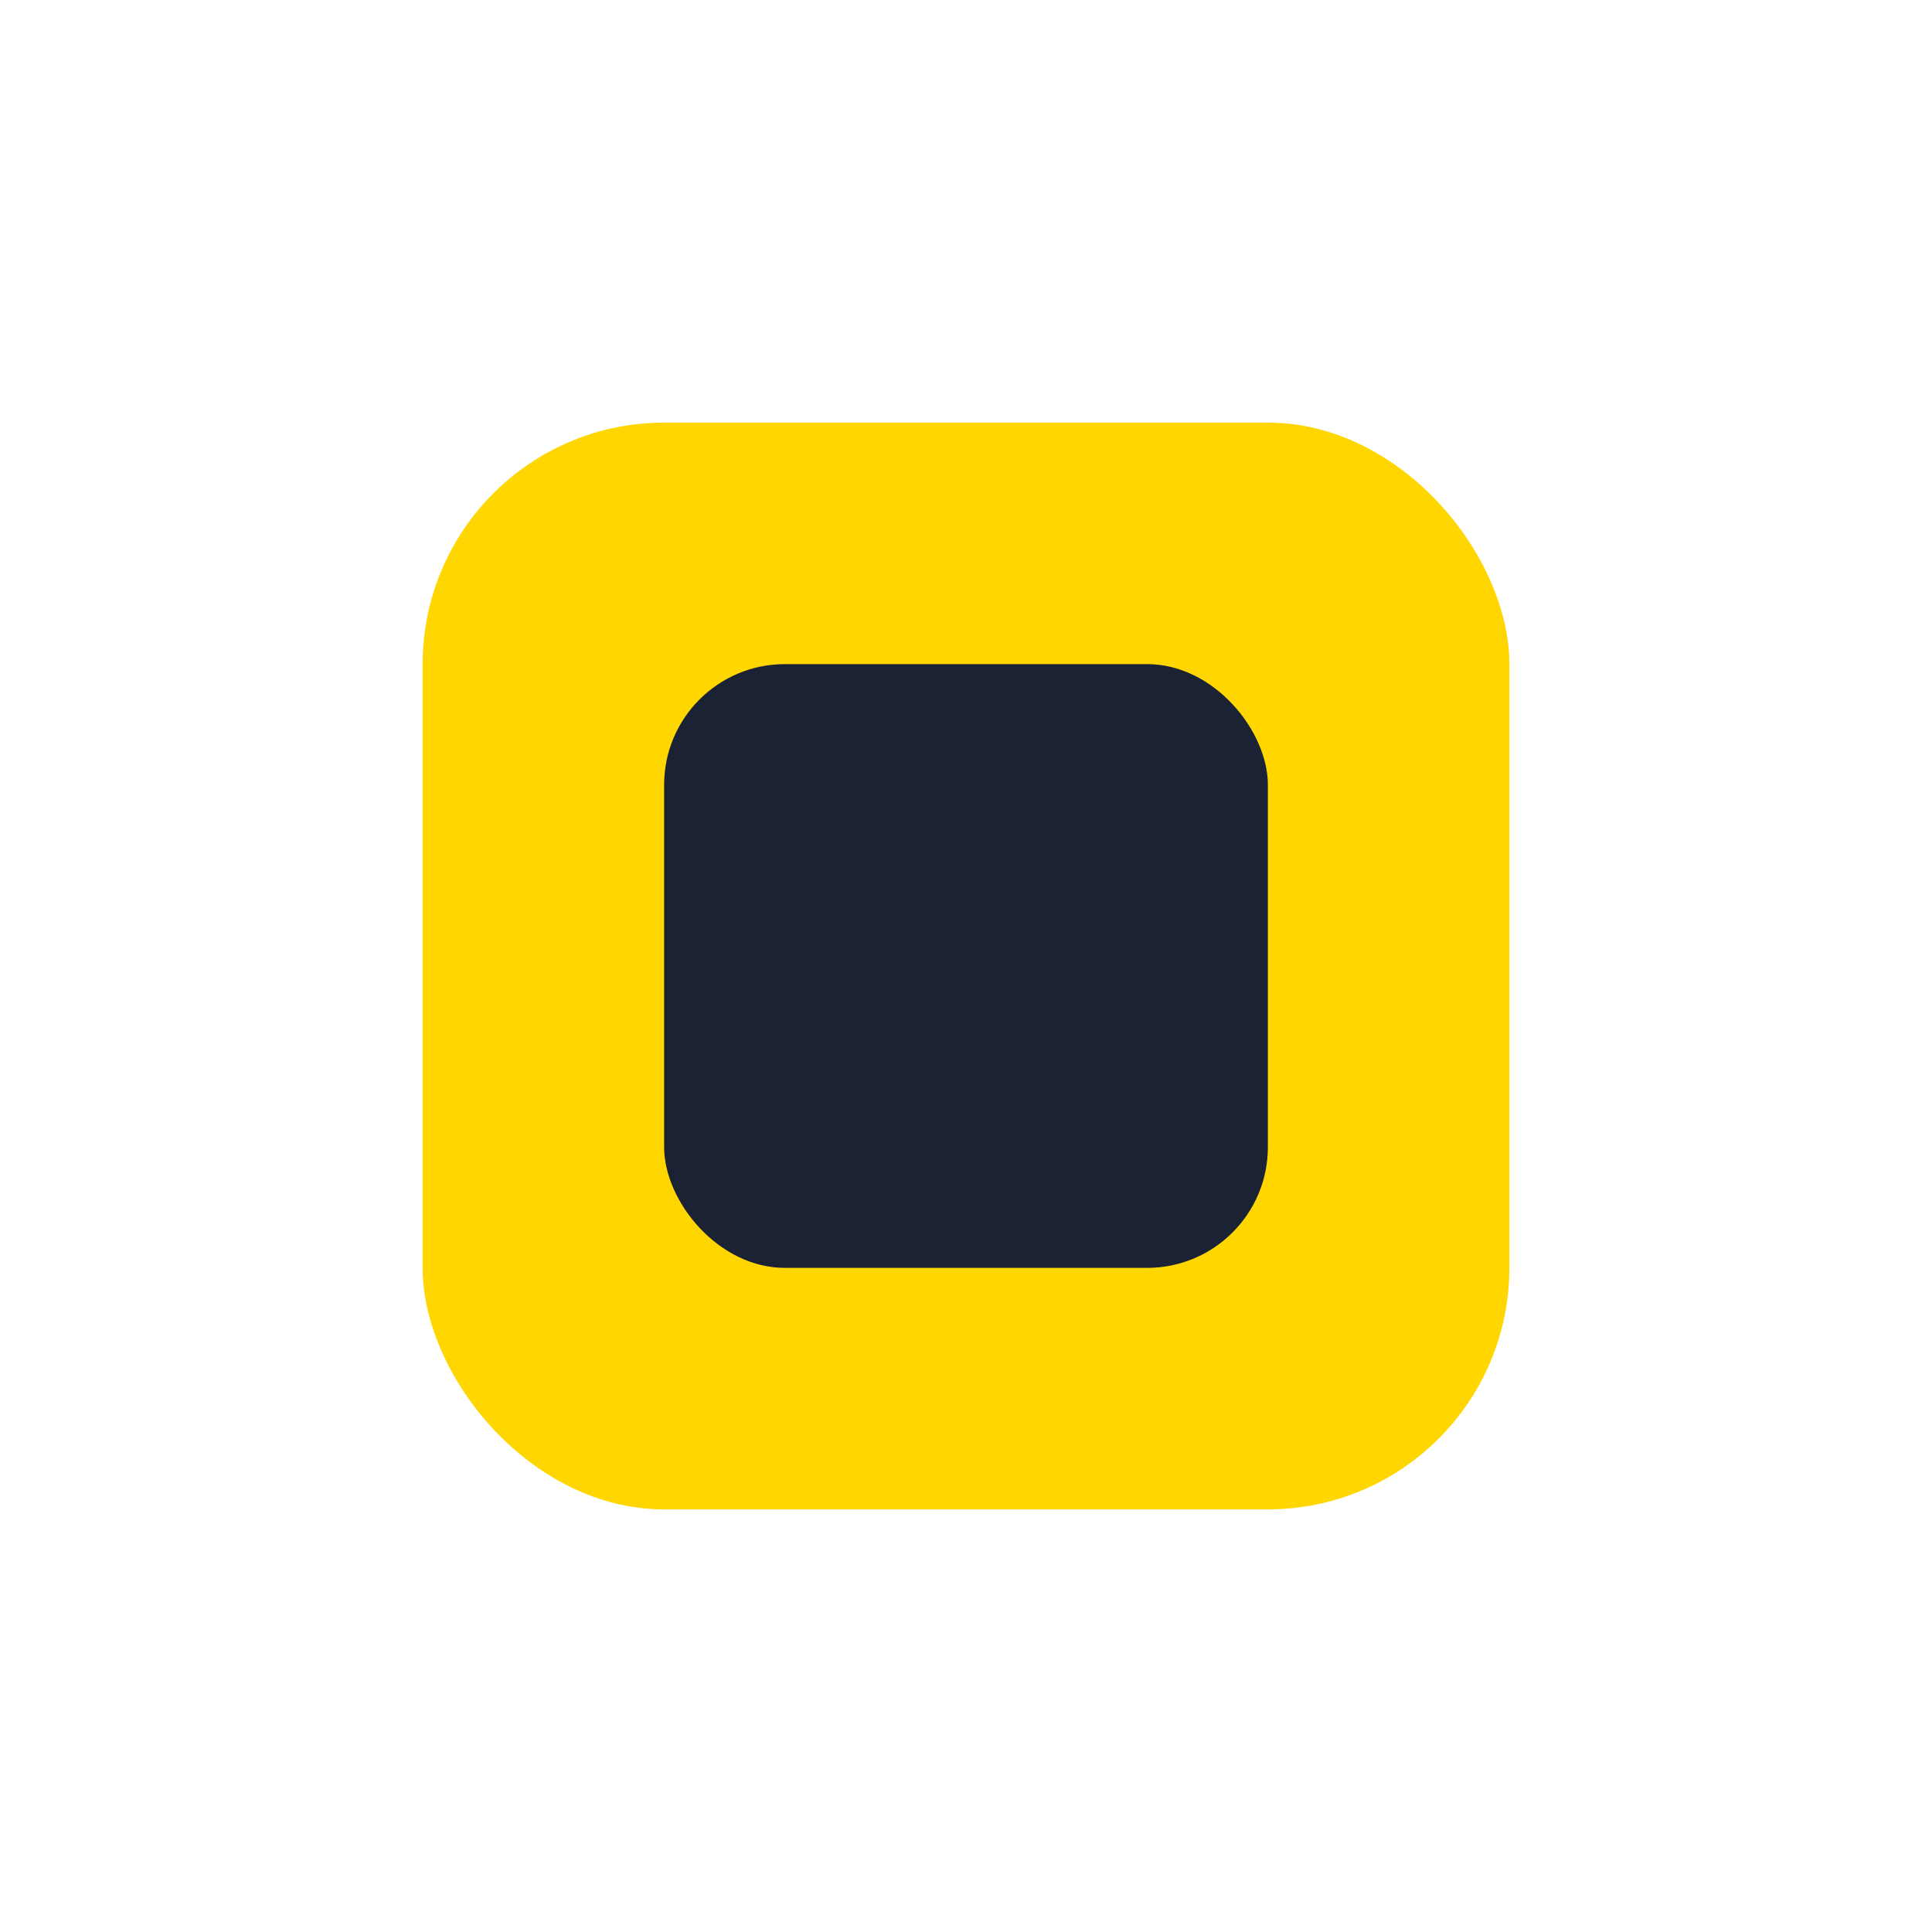 <?xml version="1.0" encoding="UTF-8"?>
<svg xmlns="http://www.w3.org/2000/svg" width="32" height="32" viewBox="0 0 32 32"><rect x="7" y="7" width="18" height="18" rx="4" fill="#FFD600"/><rect x="11" y="11" width="10" height="10" rx="2" fill="#1A2233"/></svg>